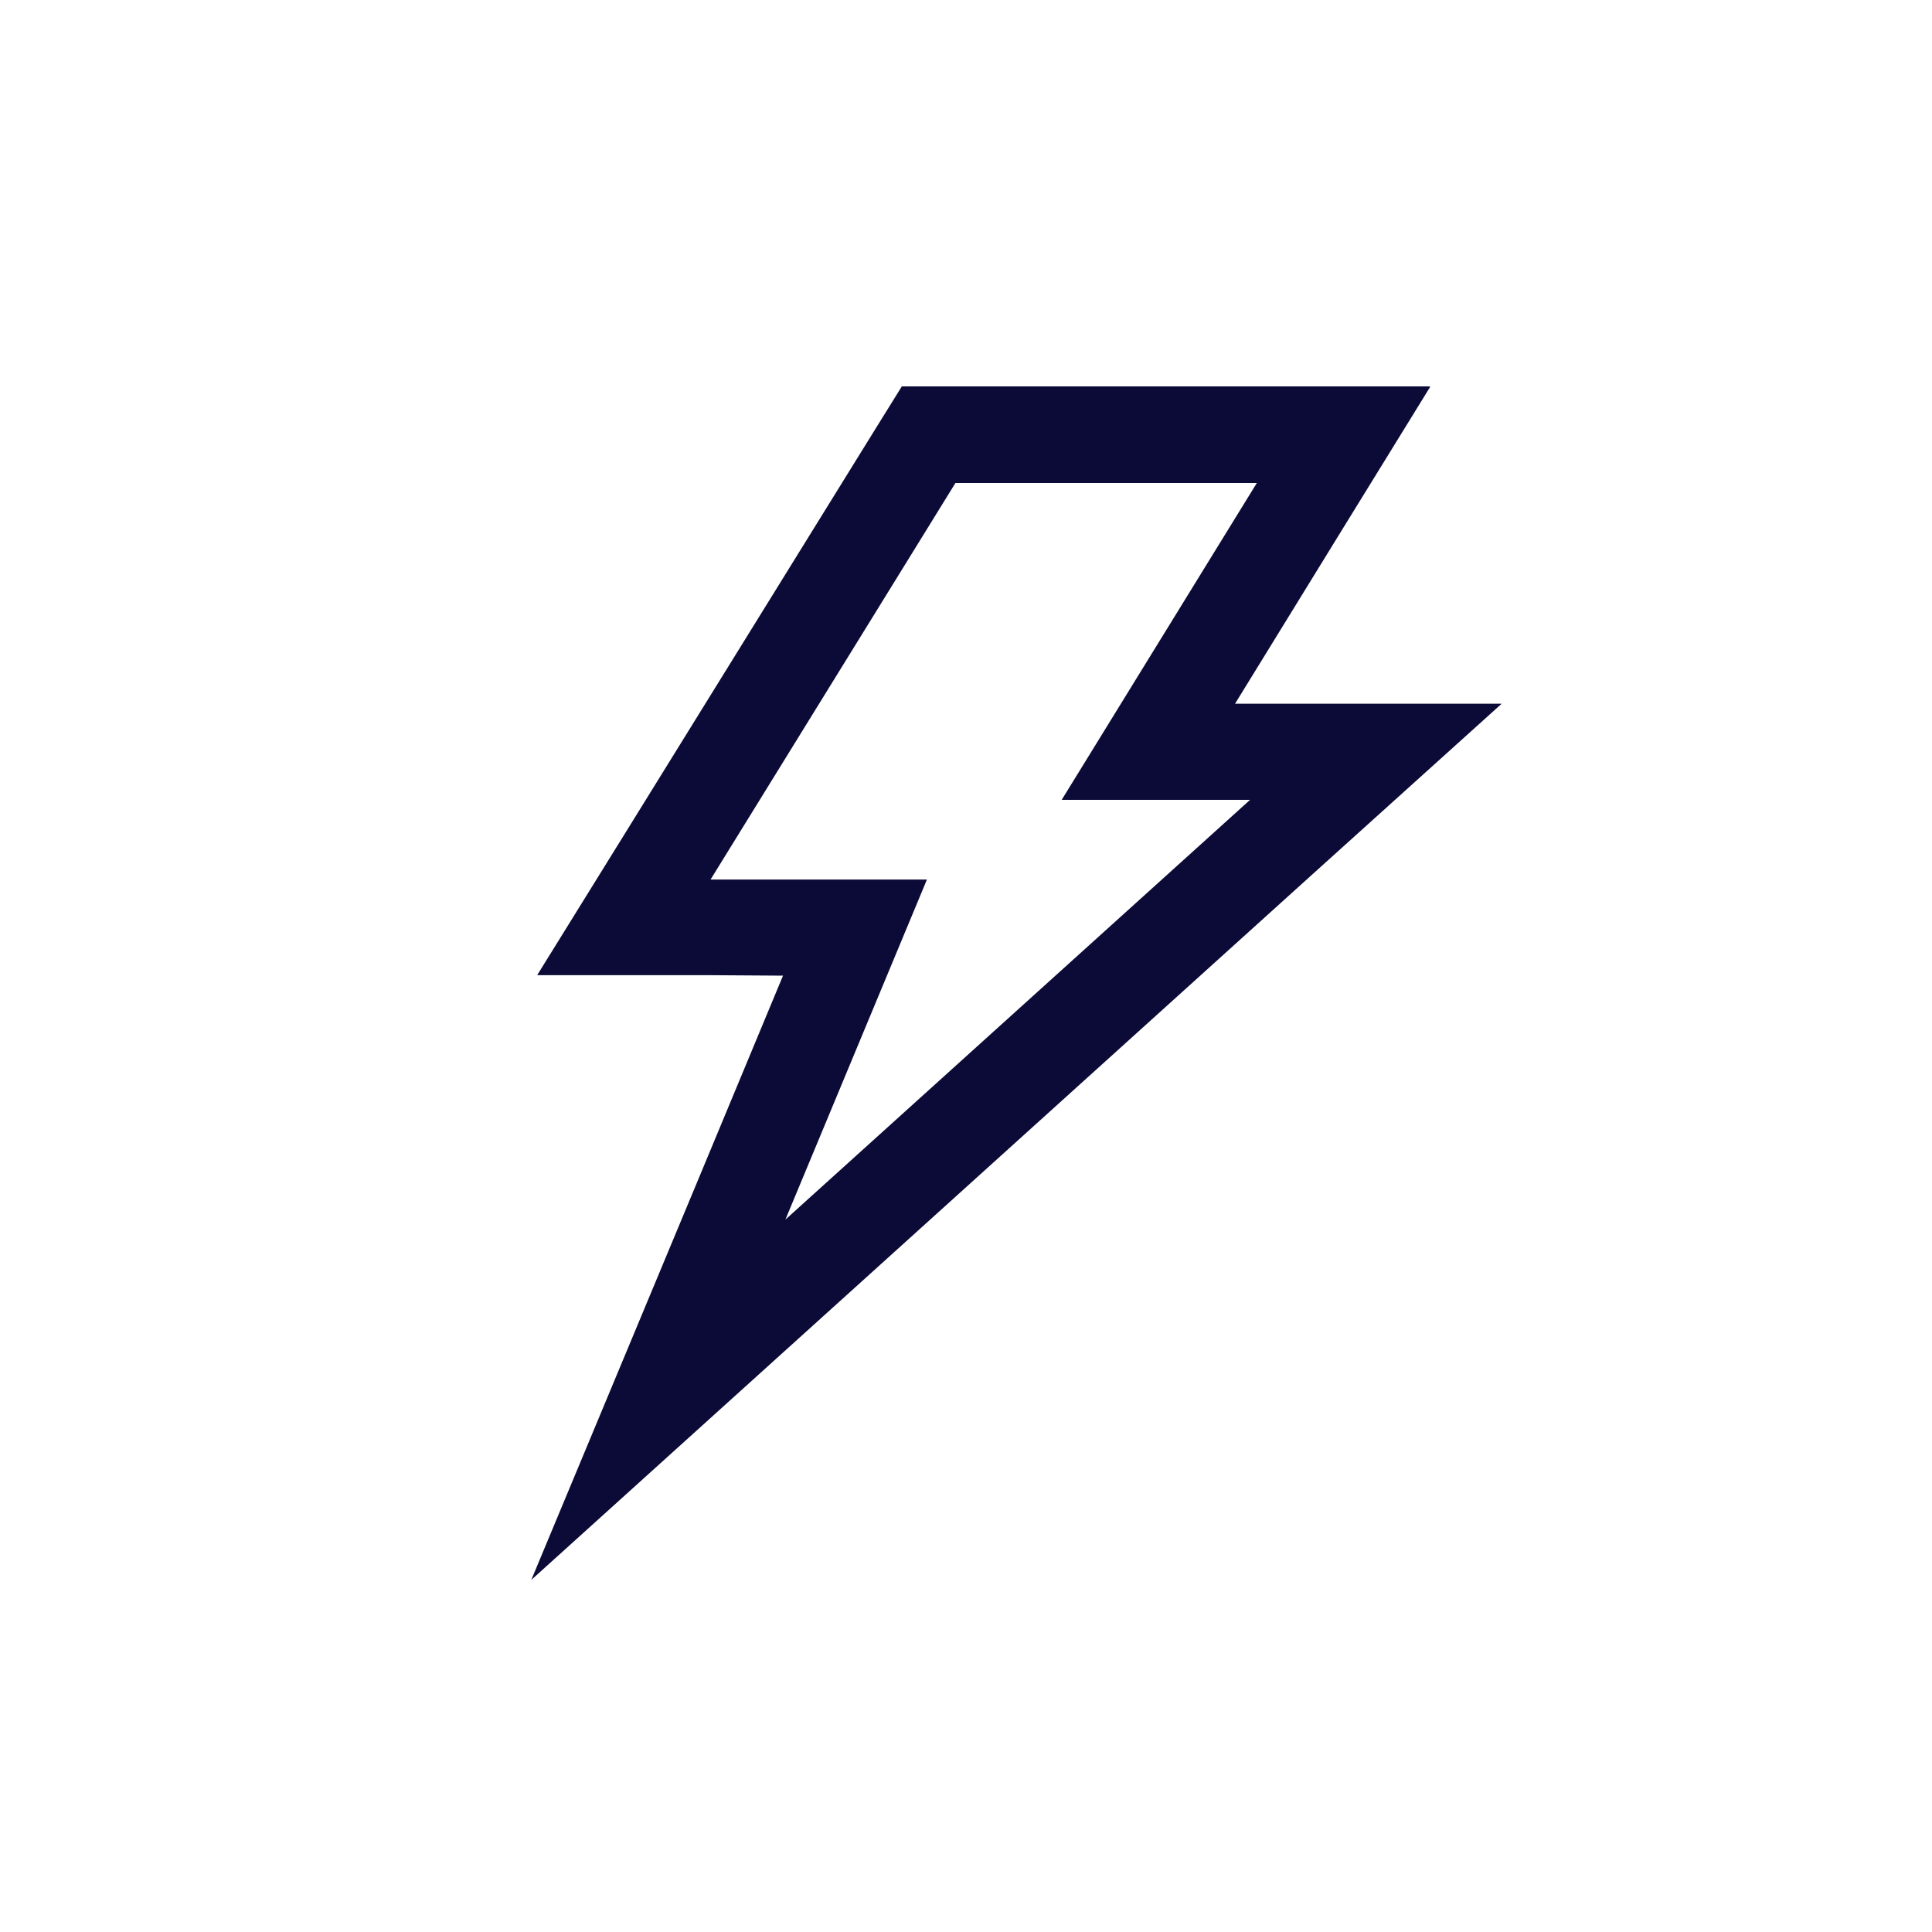 <svg xmlns="http://www.w3.org/2000/svg" viewBox="0 0 32 32">
<path d="M20.817 8l-3.232 5.248h3.12L13.009 20.2l2.344-5.632h-3.584L15.825 8h4.992zm2.864-1.6h-8.744l-.472.76-4.056 6.552-1.512 2.44h2.864l1.208.008-1.424 3.424L8.8 26.168l5.288-4.776 7.696-6.952 3.088-2.784h-4.416l1.728-2.808 1.504-2.44-.008-.008z" fill="#0C0B37"/>
</svg>